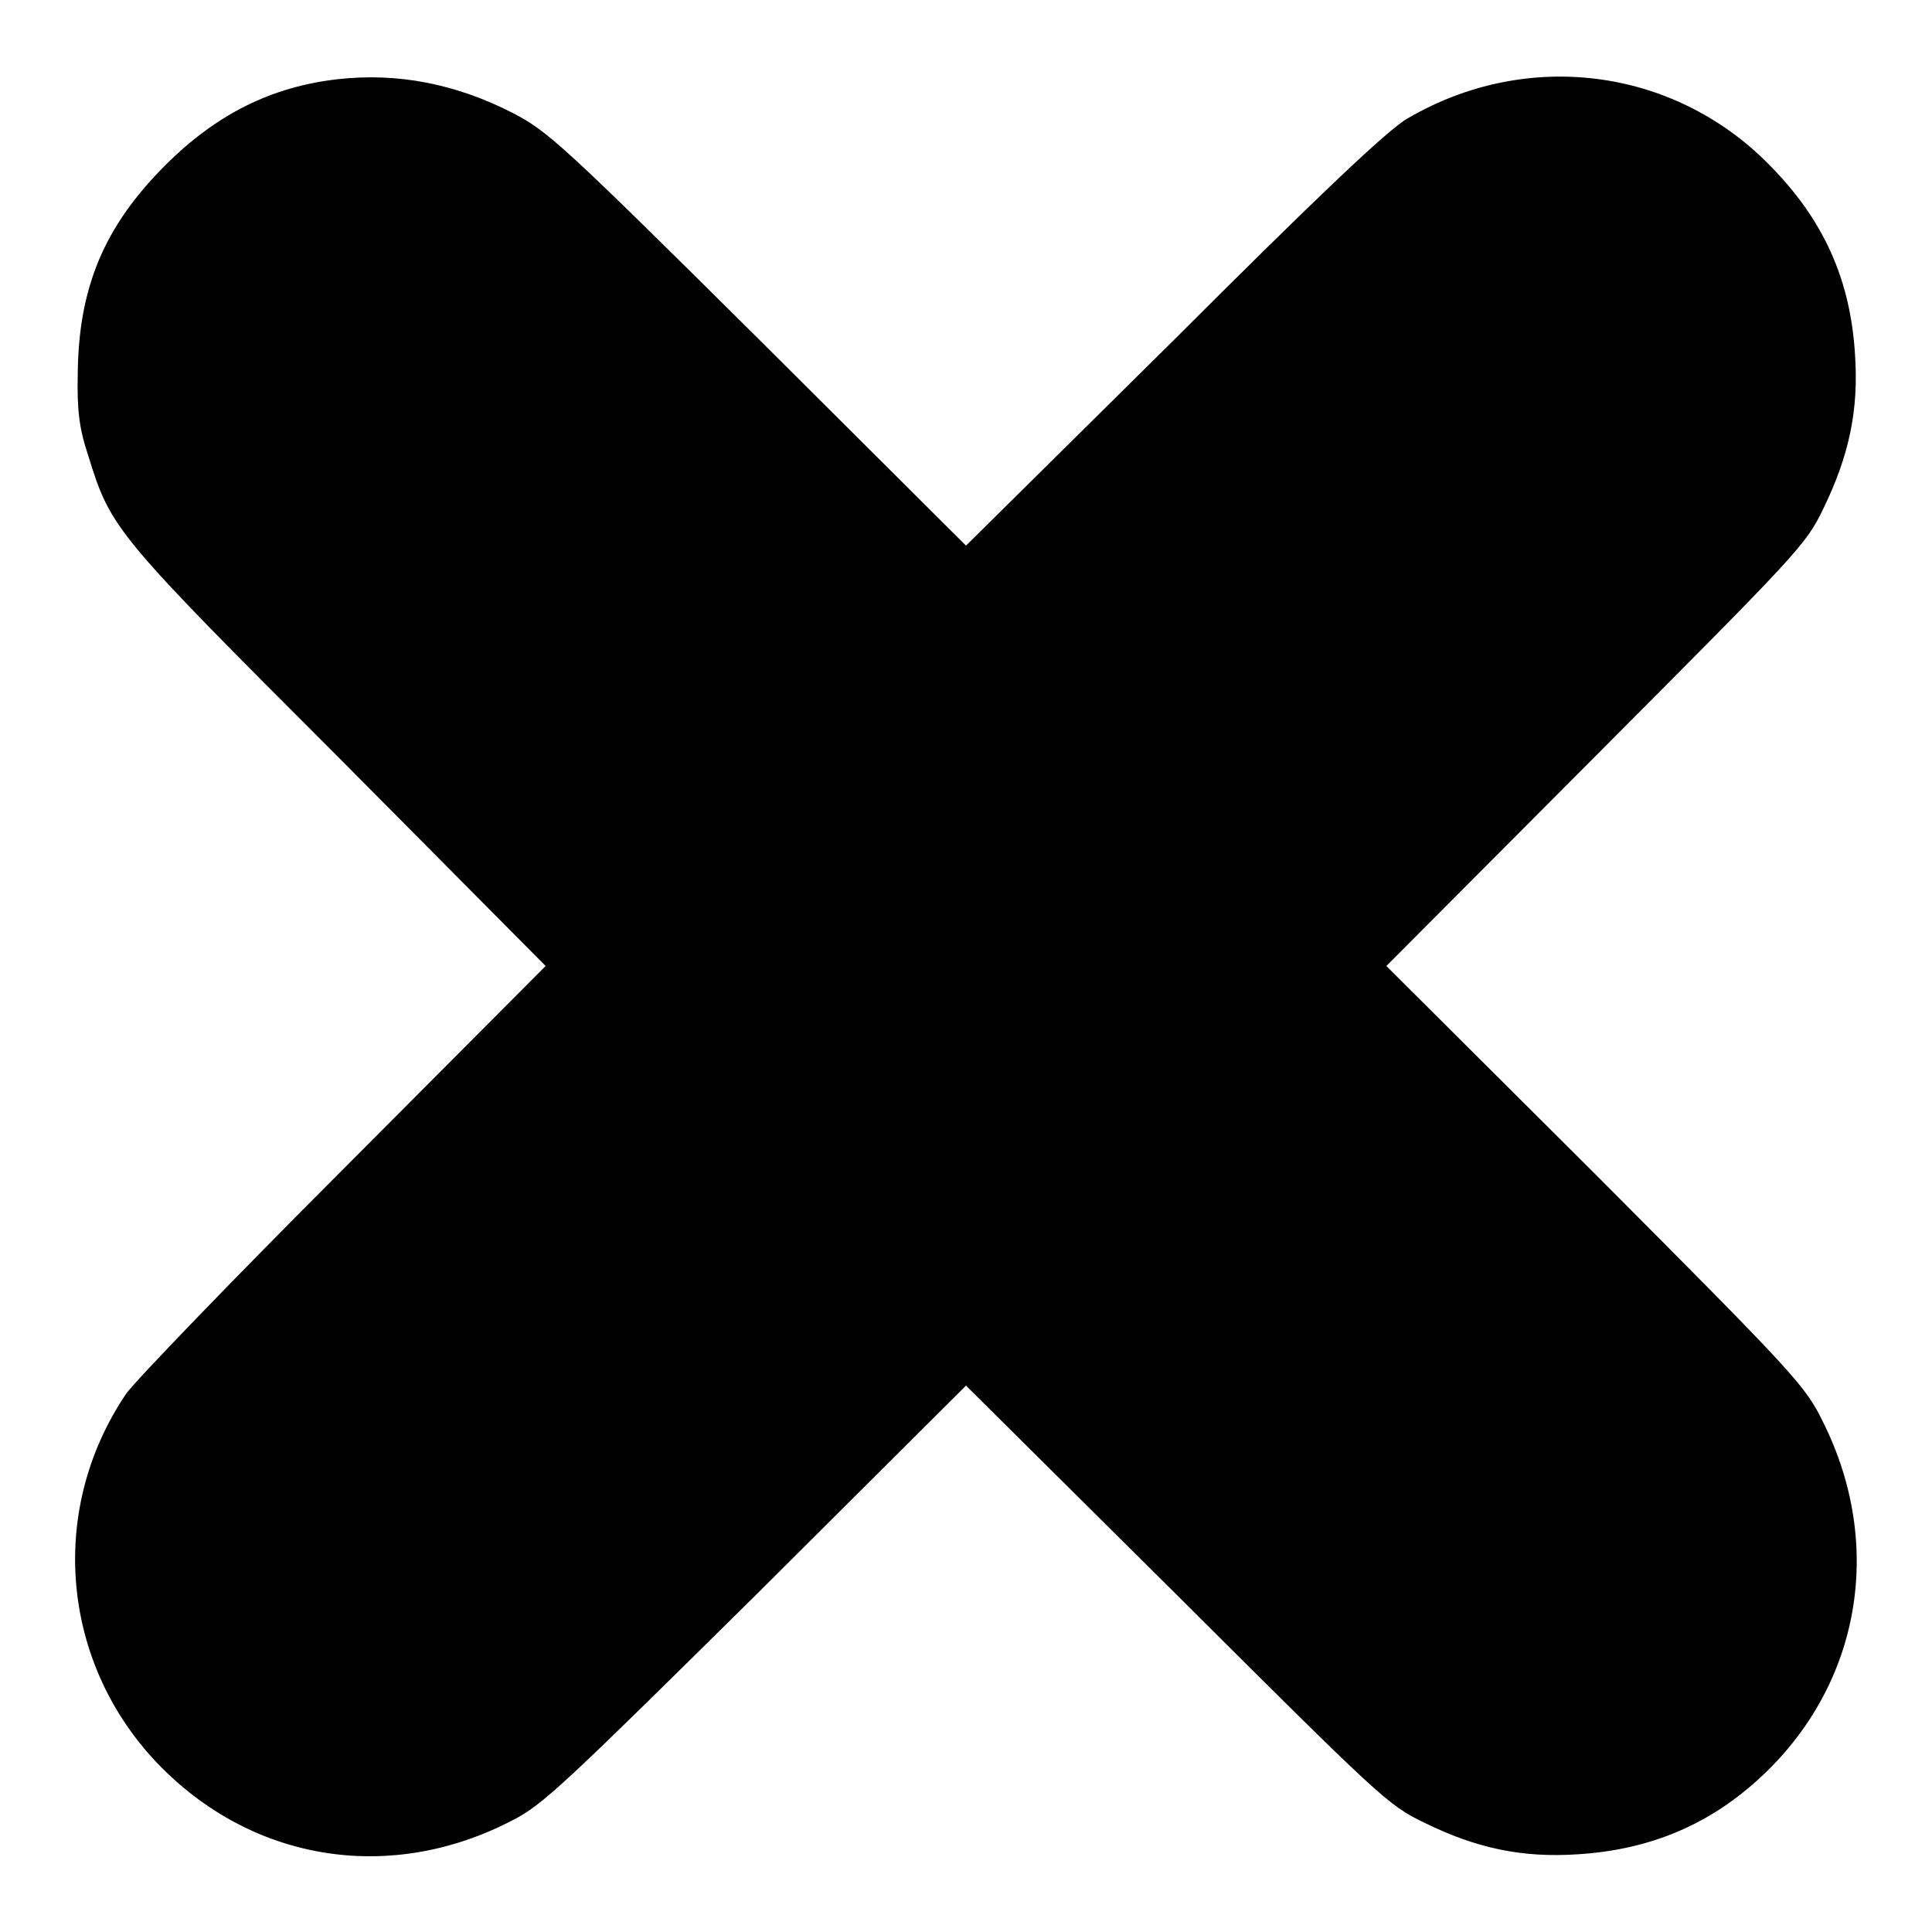 <?xml version="1.0" encoding="utf-8"?>
<!-- Svg Vector Icons : http://www.onlinewebfonts.com/icon -->
<!DOCTYPE svg PUBLIC "-//W3C//DTD SVG 1.1//EN" "http://www.w3.org/Graphics/SVG/1.1/DTD/svg11.dtd">
<svg version="1.1" xmlns="http://www.w3.org/2000/svg" xmlns:xlink="http://www.w3.org/1999/xlink" x="0px" y="0px" viewBox="0 0 256 256" enable-background="new 0 0 256 256" xml:space="preserve">
<g><g><g><path fill="#000000" d="M44.7,10.5c-8.7,1-16,4.6-22.8,11.4C13.8,30,10.4,38.1,10.3,49.6c-0.1,4.8,0.2,7.2,1.4,10.8c3,9.7,3.5,10.3,33.3,40.1L72.3,128l-26.8,26.9c-14.8,14.8-27.7,28.2-28.8,29.8c-10.6,15.7-8.5,36.3,4.8,49.6c12.5,12.5,30.5,15.2,46.4,6.9c4-2,7.1-5,32.3-29.9l27.8-27.7l27.9,27.7c26.9,26.8,28,27.9,32.8,30.2c6.9,3.4,13,4.7,20.4,4.2c9.5-0.6,17.5-3.9,24.4-10.4c13-12.2,16.2-30.5,8.1-46.8c-2.4-4.9-3.4-6-30.2-32.9L183.7,128l27.7-27.8c26.8-26.9,27.9-28,30.2-32.8c3.4-7,4.7-13,4.2-20.4c-0.6-10-4.2-18-11.5-25.3c-12.7-12.8-32.1-15.2-47.8-6c-2.5,1.4-11.7,10.1-31,29.4L128,72.3l-27.5-27.4C74.5,19.1,72.6,17.4,68,15C60.4,11.1,52.7,9.6,44.7,10.5z"/></g></g></g>
</svg>